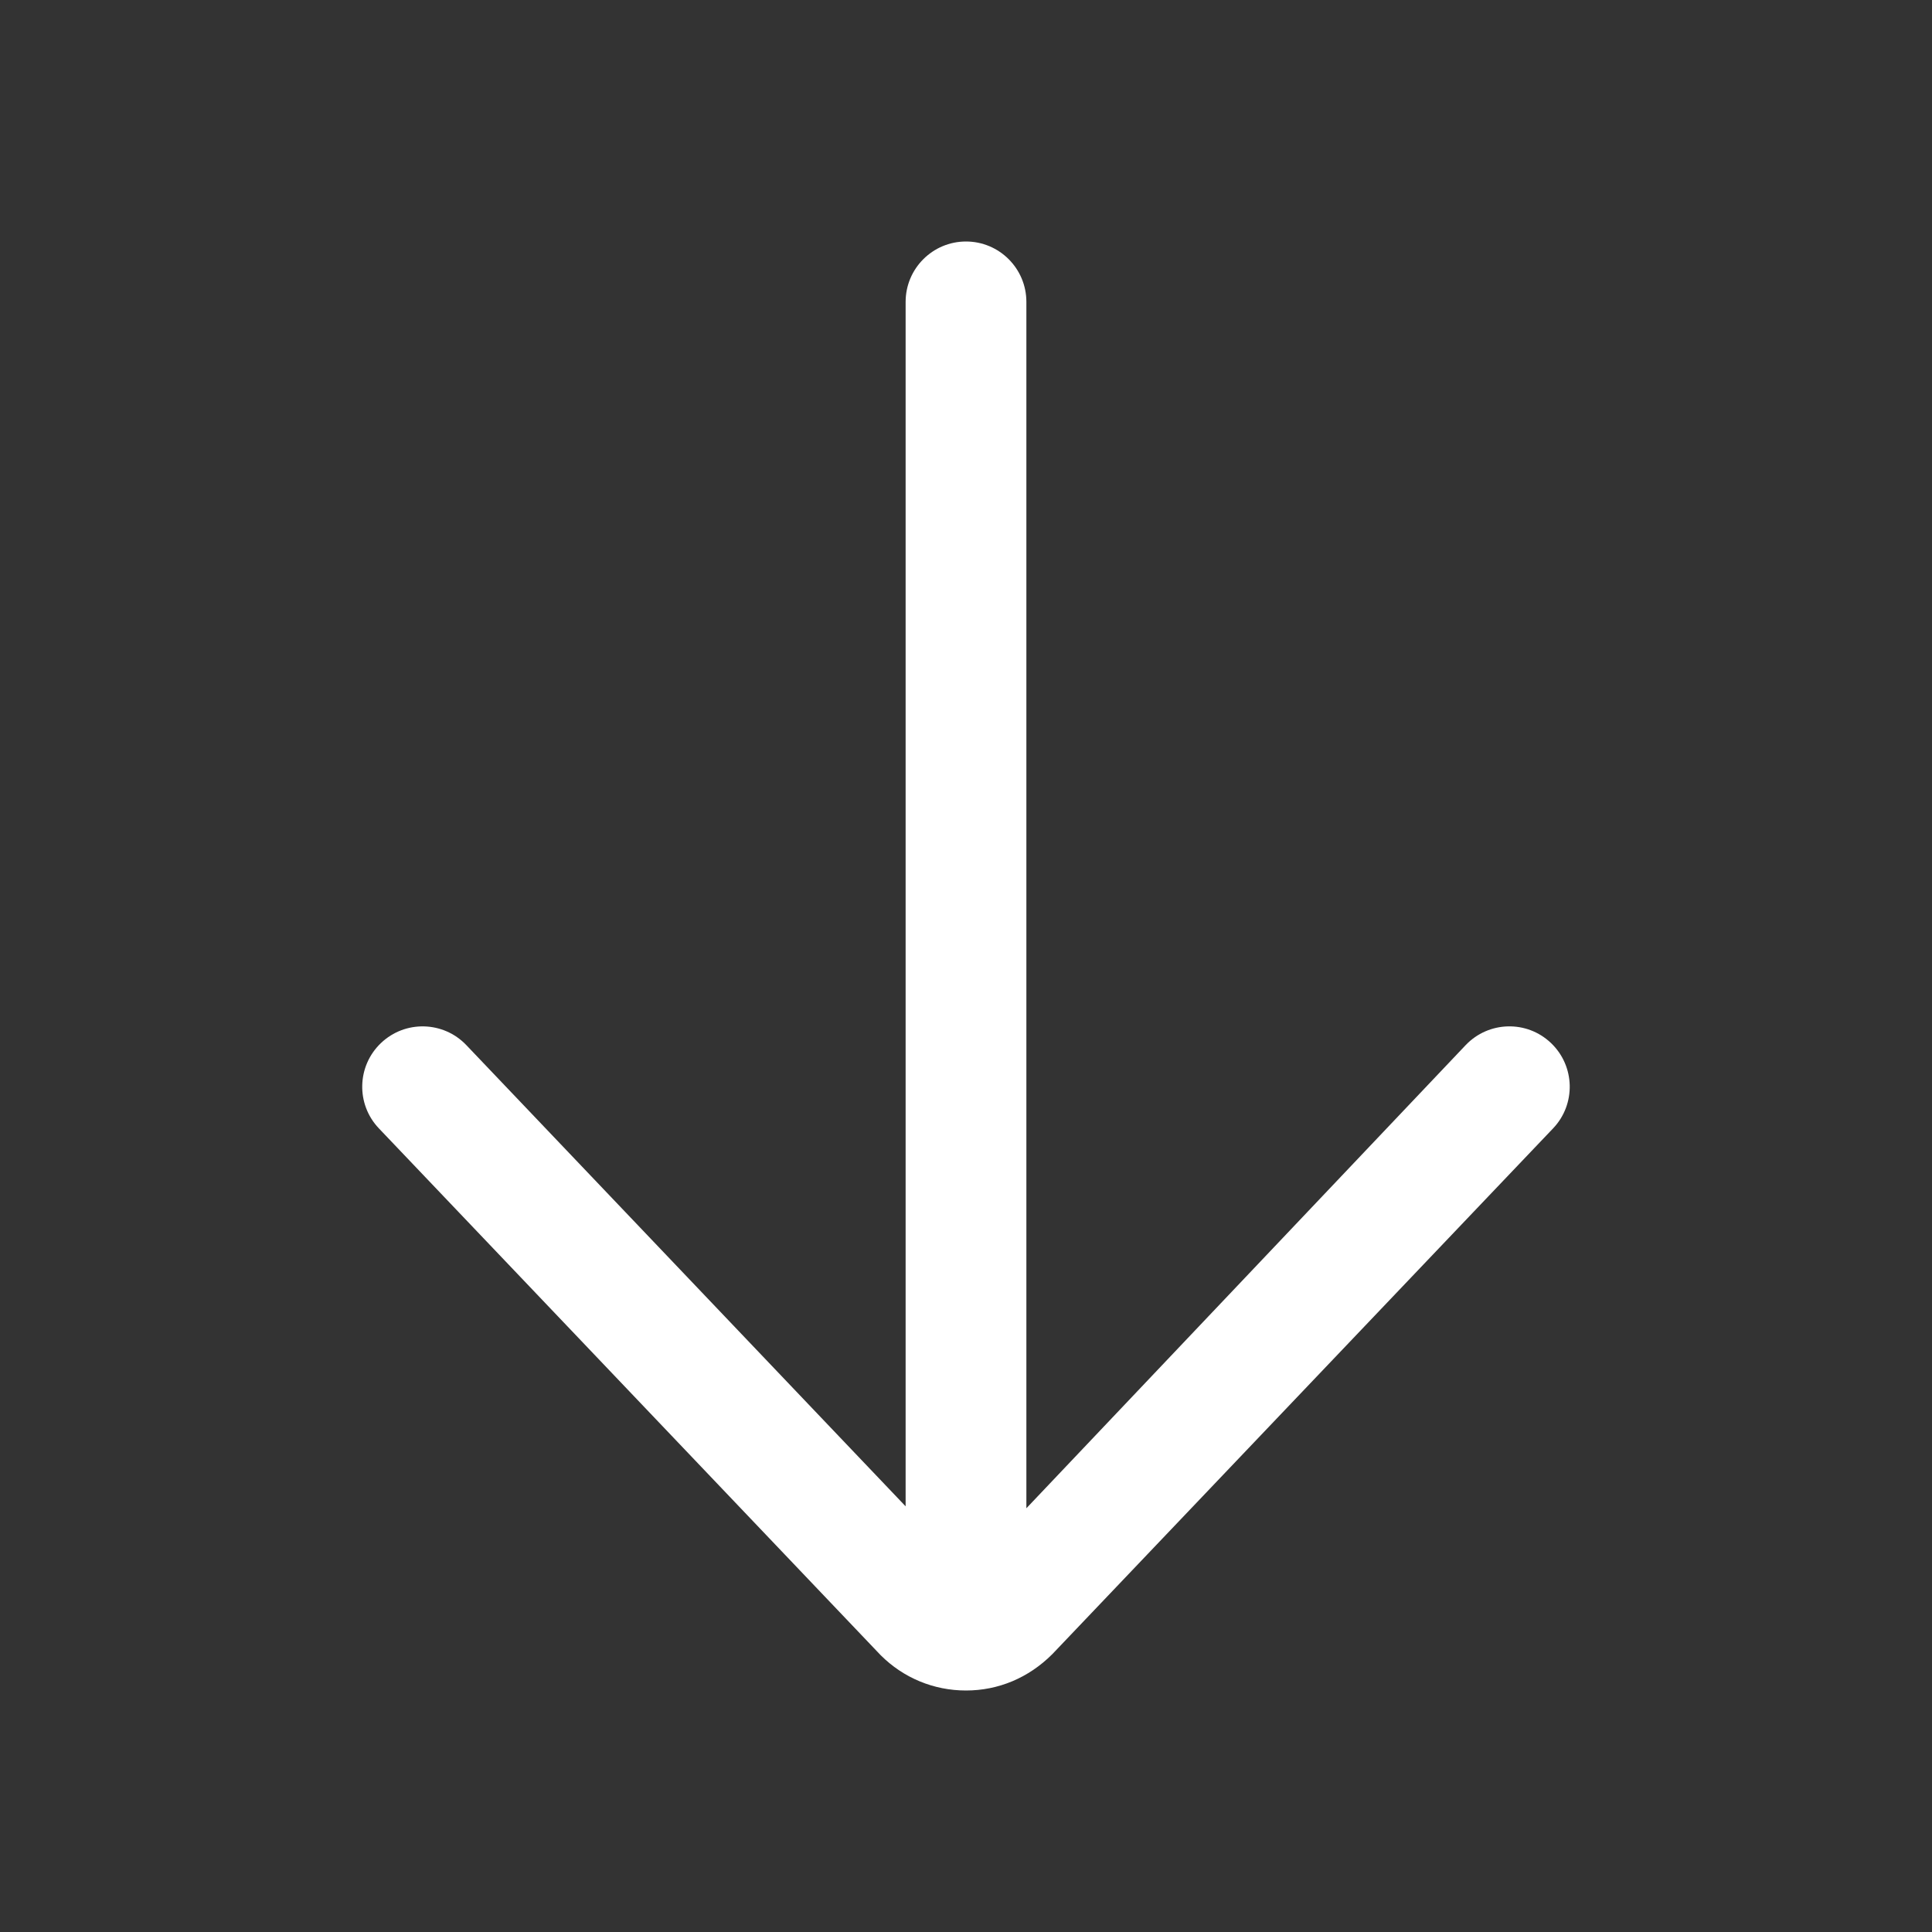 <?xml version="1.0"?>
<svg xmlns="http://www.w3.org/2000/svg" id="Layer" enable-background="new 0 0 64 64" height="512px" viewBox="0 0 64 64" width="512px"><rect x="0" y="0" width="64" height="64" fill="#333333" stroke="none"/><g><path d="m32 8c-1.104 0-2 .896-2 2v39.899l-14.552-15.278c-.761-.799-2.026-.832-2.828-.069-.8.762-.831 2.027-.069 2.827l16.62 17.449c.756.756 1.76 1.172 2.829 1.172 1.068 0 2.073-.416 2.862-1.207l16.586-17.414c.762-.8.73-2.065-.069-2.827-.799-.763-2.065-.731-2.827.069l-14.552 15.342v-39.963c0-1.104-.896-2-2-2z" data-original="#000000" class="active-path" data-old_color="#000000" fill="#FFFFFF"/></g> </svg>
